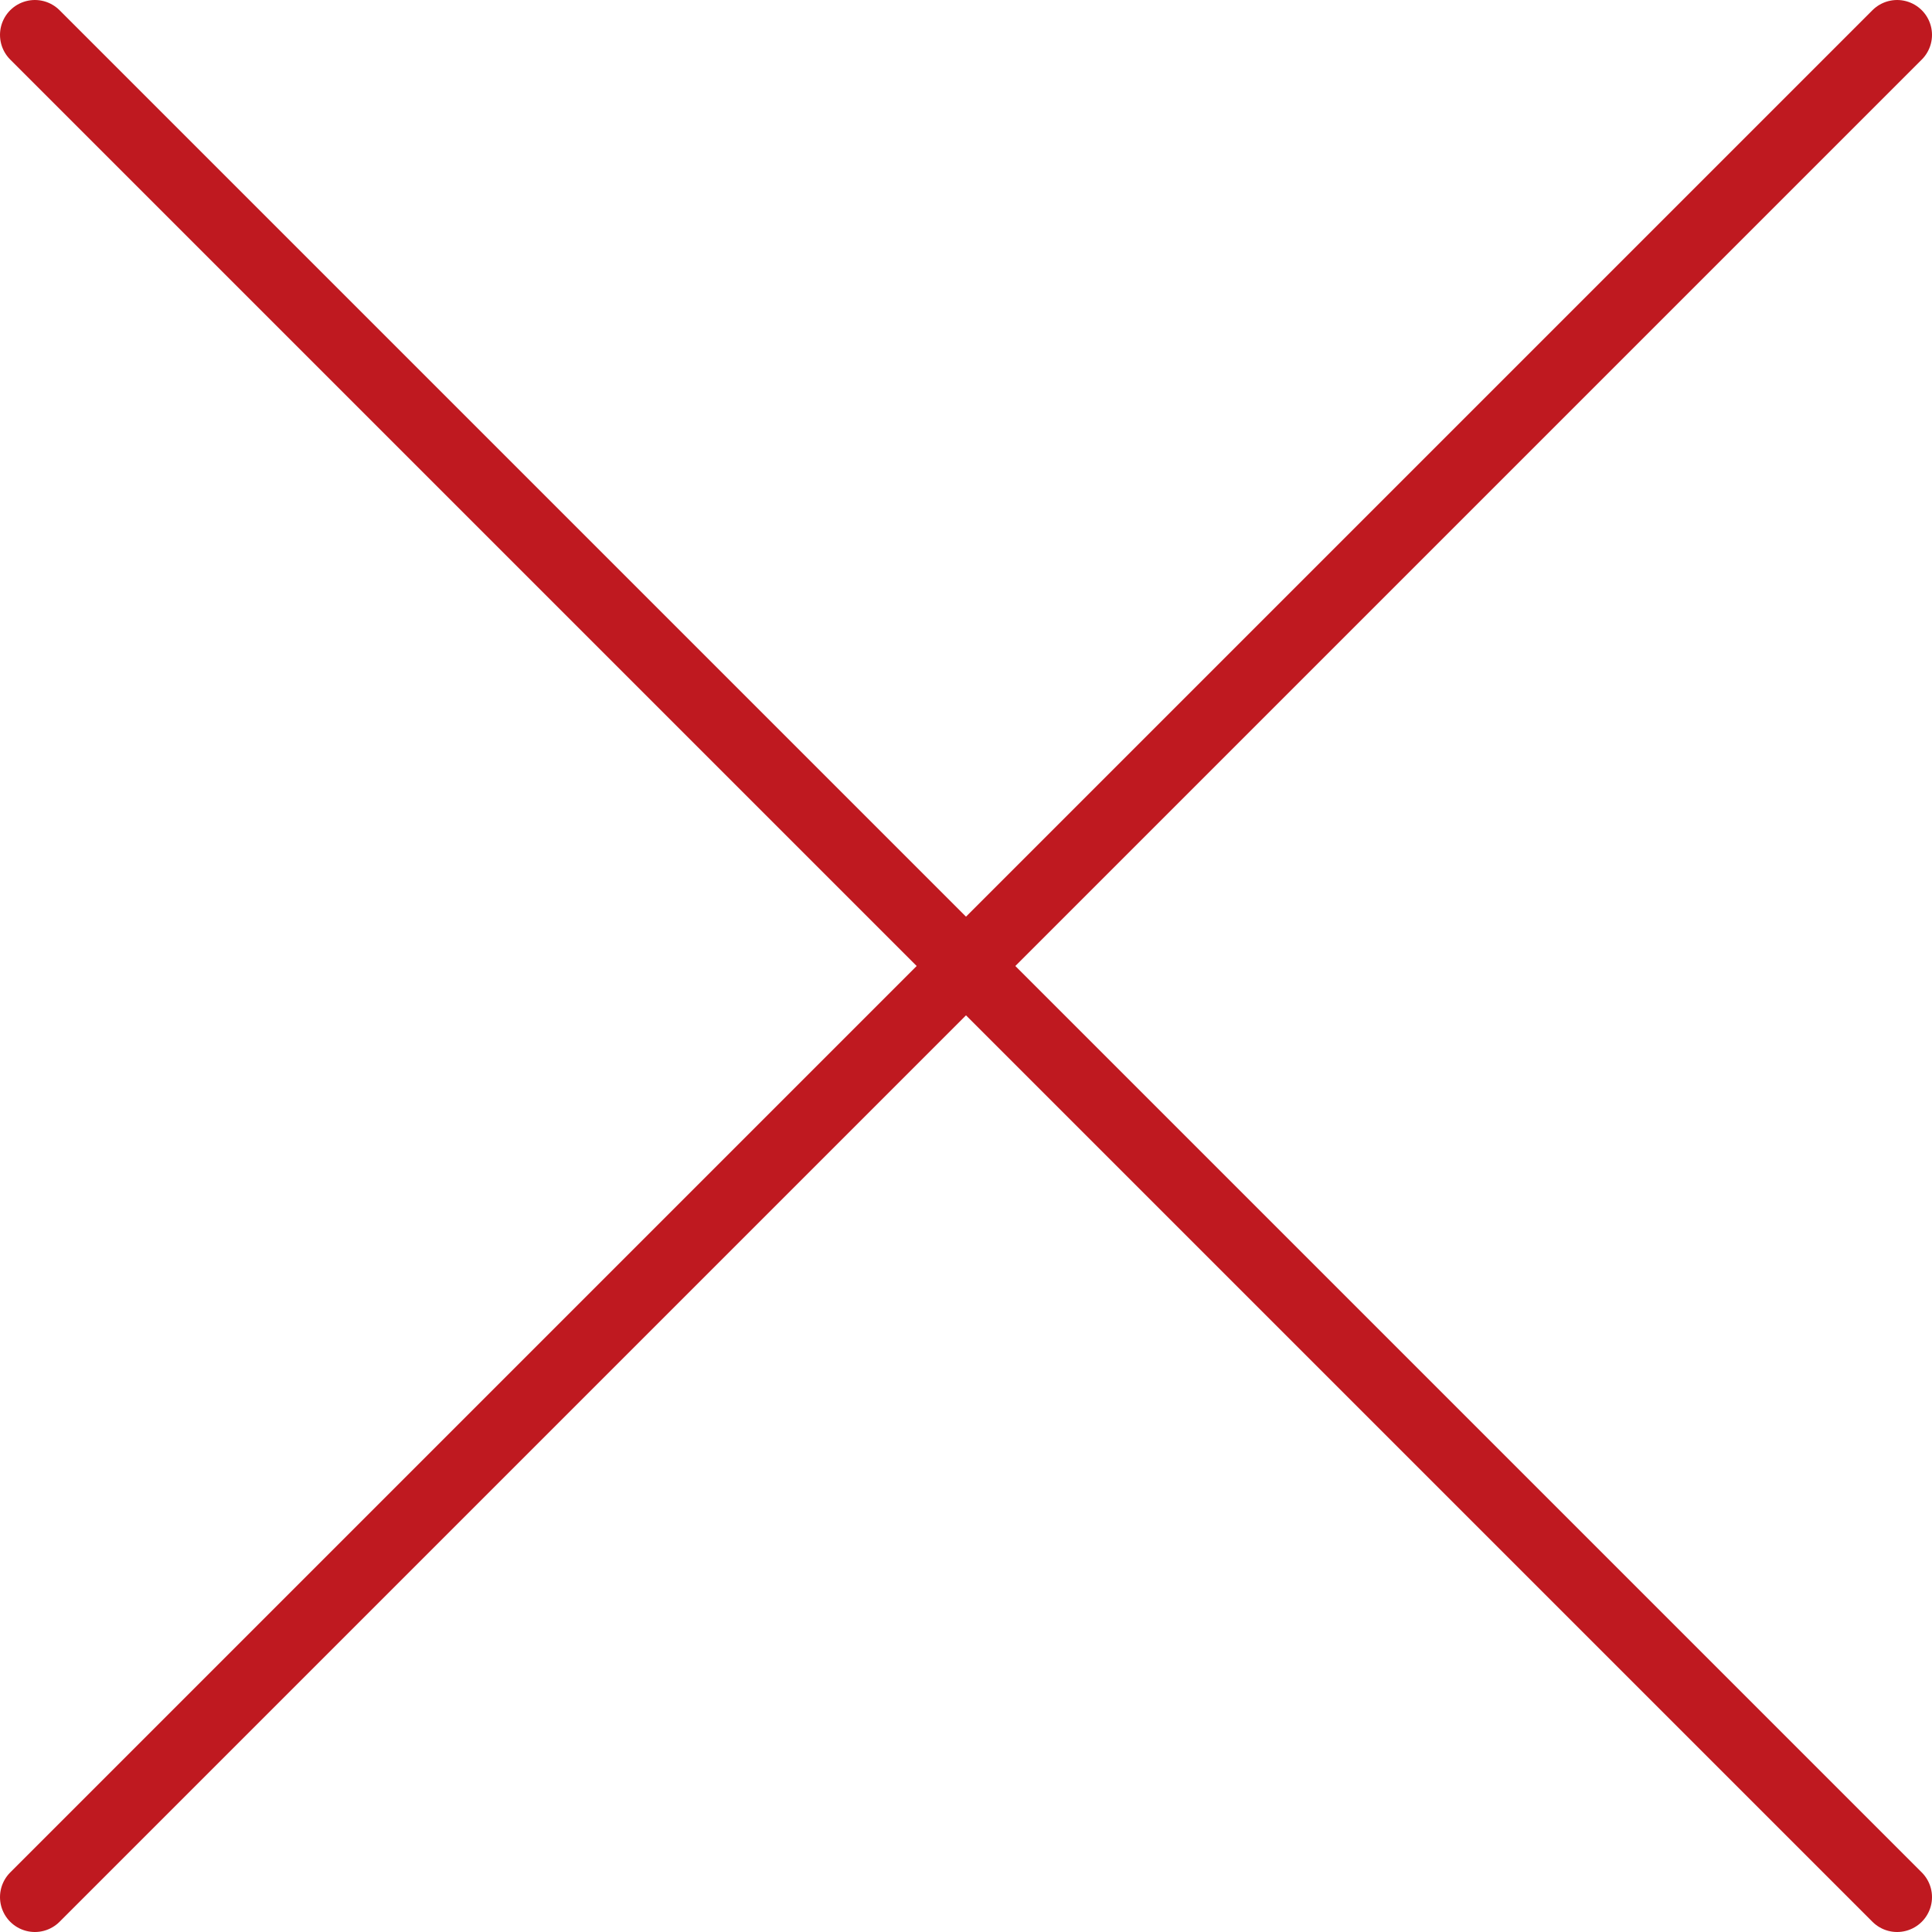<svg xmlns="http://www.w3.org/2000/svg" viewBox="0 0 27.69 27.69"><defs><style>.cls-1{fill:none;stroke:#bf1920;stroke-linecap:round;stroke-linejoin:round;}</style></defs><g id="レイヤー_2" data-name="レイヤー 2"><g id="レイヤー_1-2" data-name="レイヤー 1"><line class="cls-1" x1="0.5" y1="27.19" x2="27.19" y2="0.5"/><line class="cls-1" x1="27.19" y1="27.19" x2="0.5" y2="0.5"/></g></g></svg>
